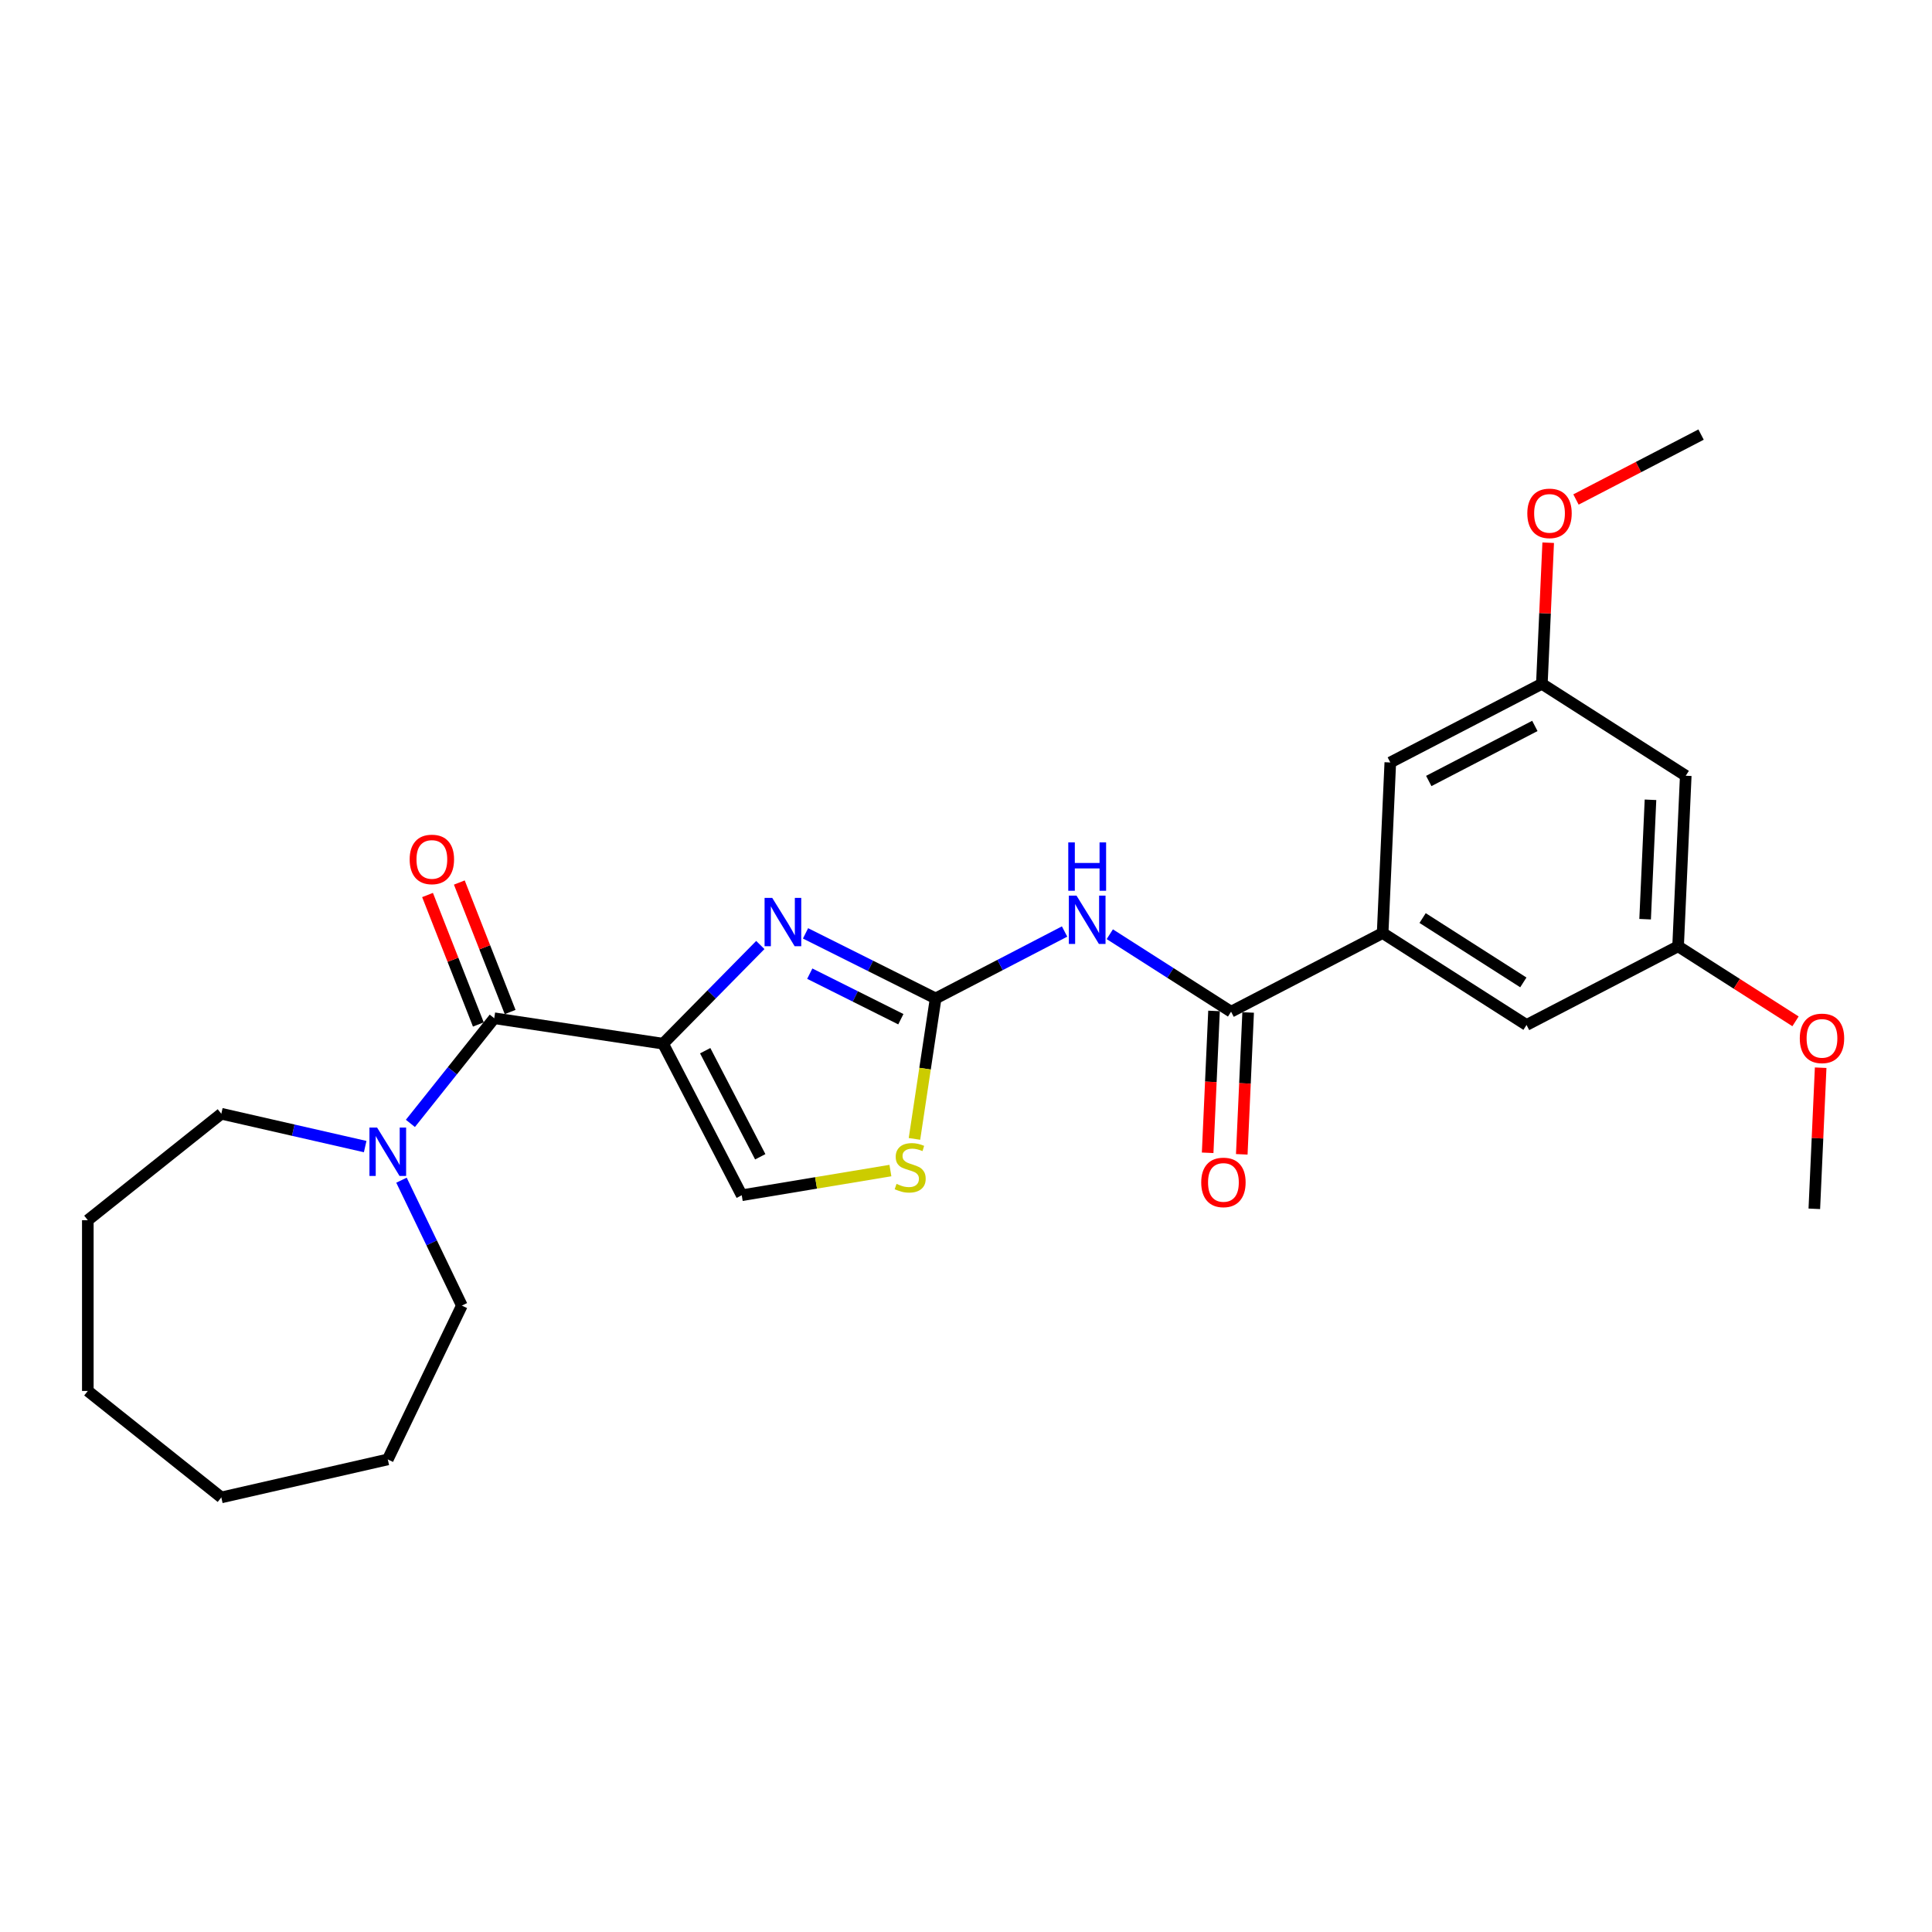<?xml version='1.0' encoding='iso-8859-1'?>
<svg version='1.1' baseProfile='full'
              xmlns='http://www.w3.org/2000/svg'
                      xmlns:rdkit='http://www.rdkit.org/xml'
                      xmlns:xlink='http://www.w3.org/1999/xlink'
                  xml:space='preserve'
width='1000px' height='1000px' viewBox='0 0 1000 1000'>
<!-- END OF HEADER -->
<rect style='opacity:1.0;fill:#FFFFFF;stroke:none' width='1000' height='1000' x='0' y='0'> </rect>
<path class='bond-0' d='M 343.213,540.214 L 368.375,514.673' style='fill:none;fill-rule:evenodd;stroke:#000000;stroke-width:6px;stroke-linecap:butt;stroke-linejoin:miter;stroke-opacity:1' />
<path class='bond-0' d='M 368.375,514.673 L 393.537,489.132' style='fill:none;fill-rule:evenodd;stroke:#0000FF;stroke-width:6px;stroke-linecap:butt;stroke-linejoin:miter;stroke-opacity:1' />
<path class='bond-2' d='M 343.213,540.214 L 255.821,527.041' style='fill:none;fill-rule:evenodd;stroke:#000000;stroke-width:6px;stroke-linecap:butt;stroke-linejoin:miter;stroke-opacity:1' />
<path class='bond-5' d='M 343.213,540.214 L 383.925,618.658' style='fill:none;fill-rule:evenodd;stroke:#000000;stroke-width:6px;stroke-linecap:butt;stroke-linejoin:miter;stroke-opacity:1' />
<path class='bond-5' d='M 365.009,543.838 L 393.507,598.749' style='fill:none;fill-rule:evenodd;stroke:#000000;stroke-width:6px;stroke-linecap:butt;stroke-linejoin:miter;stroke-opacity:1' />
<path class='bond-1' d='M 416.94,483.106 L 450.611,499.947' style='fill:none;fill-rule:evenodd;stroke:#0000FF;stroke-width:6px;stroke-linecap:butt;stroke-linejoin:miter;stroke-opacity:1' />
<path class='bond-1' d='M 450.611,499.947 L 484.283,516.788' style='fill:none;fill-rule:evenodd;stroke:#000000;stroke-width:6px;stroke-linecap:butt;stroke-linejoin:miter;stroke-opacity:1' />
<path class='bond-1' d='M 419.135,503.968 L 442.705,515.756' style='fill:none;fill-rule:evenodd;stroke:#0000FF;stroke-width:6px;stroke-linecap:butt;stroke-linejoin:miter;stroke-opacity:1' />
<path class='bond-1' d='M 442.705,515.756 L 466.275,527.544' style='fill:none;fill-rule:evenodd;stroke:#000000;stroke-width:6px;stroke-linecap:butt;stroke-linejoin:miter;stroke-opacity:1' />
<path class='bond-3' d='M 484.283,516.788 L 517.655,499.468' style='fill:none;fill-rule:evenodd;stroke:#000000;stroke-width:6px;stroke-linecap:butt;stroke-linejoin:miter;stroke-opacity:1' />
<path class='bond-3' d='M 517.655,499.468 L 551.026,482.149' style='fill:none;fill-rule:evenodd;stroke:#0000FF;stroke-width:6px;stroke-linecap:butt;stroke-linejoin:miter;stroke-opacity:1' />
<path class='bond-26' d='M 484.283,516.788 L 478.804,553.14' style='fill:none;fill-rule:evenodd;stroke:#000000;stroke-width:6px;stroke-linecap:butt;stroke-linejoin:miter;stroke-opacity:1' />
<path class='bond-26' d='M 478.804,553.14 L 473.325,589.492' style='fill:none;fill-rule:evenodd;stroke:#CCCC00;stroke-width:6px;stroke-linecap:butt;stroke-linejoin:miter;stroke-opacity:1' />
<path class='bond-7' d='M 255.821,527.041 L 234.119,554.254' style='fill:none;fill-rule:evenodd;stroke:#000000;stroke-width:6px;stroke-linecap:butt;stroke-linejoin:miter;stroke-opacity:1' />
<path class='bond-7' d='M 234.119,554.254 L 212.418,581.466' style='fill:none;fill-rule:evenodd;stroke:#0000FF;stroke-width:6px;stroke-linecap:butt;stroke-linejoin:miter;stroke-opacity:1' />
<path class='bond-11' d='M 264.048,523.813 L 250.897,490.304' style='fill:none;fill-rule:evenodd;stroke:#000000;stroke-width:6px;stroke-linecap:butt;stroke-linejoin:miter;stroke-opacity:1' />
<path class='bond-11' d='M 250.897,490.304 L 237.746,456.796' style='fill:none;fill-rule:evenodd;stroke:#FF0000;stroke-width:6px;stroke-linecap:butt;stroke-linejoin:miter;stroke-opacity:1' />
<path class='bond-11' d='M 247.594,530.27 L 234.443,496.762' style='fill:none;fill-rule:evenodd;stroke:#000000;stroke-width:6px;stroke-linecap:butt;stroke-linejoin:miter;stroke-opacity:1' />
<path class='bond-11' d='M 234.443,496.762 L 221.292,463.254' style='fill:none;fill-rule:evenodd;stroke:#FF0000;stroke-width:6px;stroke-linecap:butt;stroke-linejoin:miter;stroke-opacity:1' />
<path class='bond-4' d='M 574.429,483.551 L 605.818,503.603' style='fill:none;fill-rule:evenodd;stroke:#0000FF;stroke-width:6px;stroke-linecap:butt;stroke-linejoin:miter;stroke-opacity:1' />
<path class='bond-4' d='M 605.818,503.603 L 637.207,523.655' style='fill:none;fill-rule:evenodd;stroke:#000000;stroke-width:6px;stroke-linecap:butt;stroke-linejoin:miter;stroke-opacity:1' />
<path class='bond-8' d='M 637.207,523.655 L 715.652,482.944' style='fill:none;fill-rule:evenodd;stroke:#000000;stroke-width:6px;stroke-linecap:butt;stroke-linejoin:miter;stroke-opacity:1' />
<path class='bond-12' d='M 628.378,523.259 L 626.73,559.972' style='fill:none;fill-rule:evenodd;stroke:#000000;stroke-width:6px;stroke-linecap:butt;stroke-linejoin:miter;stroke-opacity:1' />
<path class='bond-12' d='M 626.73,559.972 L 625.081,596.684' style='fill:none;fill-rule:evenodd;stroke:#FF0000;stroke-width:6px;stroke-linecap:butt;stroke-linejoin:miter;stroke-opacity:1' />
<path class='bond-12' d='M 646.037,524.052 L 644.388,560.765' style='fill:none;fill-rule:evenodd;stroke:#000000;stroke-width:6px;stroke-linecap:butt;stroke-linejoin:miter;stroke-opacity:1' />
<path class='bond-12' d='M 644.388,560.765 L 642.739,597.477' style='fill:none;fill-rule:evenodd;stroke:#FF0000;stroke-width:6px;stroke-linecap:butt;stroke-linejoin:miter;stroke-opacity:1' />
<path class='bond-6' d='M 383.925,618.658 L 422.401,612.269' style='fill:none;fill-rule:evenodd;stroke:#000000;stroke-width:6px;stroke-linecap:butt;stroke-linejoin:miter;stroke-opacity:1' />
<path class='bond-6' d='M 422.401,612.269 L 460.876,605.88' style='fill:none;fill-rule:evenodd;stroke:#CCCC00;stroke-width:6px;stroke-linecap:butt;stroke-linejoin:miter;stroke-opacity:1' />
<path class='bond-18' d='M 207.807,610.864 L 223.435,643.315' style='fill:none;fill-rule:evenodd;stroke:#0000FF;stroke-width:6px;stroke-linecap:butt;stroke-linejoin:miter;stroke-opacity:1' />
<path class='bond-18' d='M 223.435,643.315 L 239.063,675.767' style='fill:none;fill-rule:evenodd;stroke:#000000;stroke-width:6px;stroke-linecap:butt;stroke-linejoin:miter;stroke-opacity:1' />
<path class='bond-19' d='M 189.015,593.469 L 151.784,584.971' style='fill:none;fill-rule:evenodd;stroke:#0000FF;stroke-width:6px;stroke-linecap:butt;stroke-linejoin:miter;stroke-opacity:1' />
<path class='bond-19' d='M 151.784,584.971 L 114.553,576.473' style='fill:none;fill-rule:evenodd;stroke:#000000;stroke-width:6px;stroke-linecap:butt;stroke-linejoin:miter;stroke-opacity:1' />
<path class='bond-9' d='M 715.652,482.944 L 790.132,530.523' style='fill:none;fill-rule:evenodd;stroke:#000000;stroke-width:6px;stroke-linecap:butt;stroke-linejoin:miter;stroke-opacity:1' />
<path class='bond-9' d='M 736.34,475.185 L 788.476,508.49' style='fill:none;fill-rule:evenodd;stroke:#000000;stroke-width:6px;stroke-linecap:butt;stroke-linejoin:miter;stroke-opacity:1' />
<path class='bond-10' d='M 715.652,482.944 L 719.617,394.653' style='fill:none;fill-rule:evenodd;stroke:#000000;stroke-width:6px;stroke-linecap:butt;stroke-linejoin:miter;stroke-opacity:1' />
<path class='bond-15' d='M 790.132,530.523 L 868.576,489.812' style='fill:none;fill-rule:evenodd;stroke:#000000;stroke-width:6px;stroke-linecap:butt;stroke-linejoin:miter;stroke-opacity:1' />
<path class='bond-14' d='M 719.617,394.653 L 798.062,353.941' style='fill:none;fill-rule:evenodd;stroke:#000000;stroke-width:6px;stroke-linecap:butt;stroke-linejoin:miter;stroke-opacity:1' />
<path class='bond-14' d='M 739.526,404.235 L 794.438,375.737' style='fill:none;fill-rule:evenodd;stroke:#000000;stroke-width:6px;stroke-linecap:butt;stroke-linejoin:miter;stroke-opacity:1' />
<path class='bond-13' d='M 872.542,401.521 L 798.062,353.941' style='fill:none;fill-rule:evenodd;stroke:#000000;stroke-width:6px;stroke-linecap:butt;stroke-linejoin:miter;stroke-opacity:1' />
<path class='bond-28' d='M 872.542,401.521 L 868.576,489.812' style='fill:none;fill-rule:evenodd;stroke:#000000;stroke-width:6px;stroke-linecap:butt;stroke-linejoin:miter;stroke-opacity:1' />
<path class='bond-28' d='M 854.289,413.971 L 851.513,475.775' style='fill:none;fill-rule:evenodd;stroke:#000000;stroke-width:6px;stroke-linecap:butt;stroke-linejoin:miter;stroke-opacity:1' />
<path class='bond-17' d='M 798.062,353.941 L 799.702,317.423' style='fill:none;fill-rule:evenodd;stroke:#000000;stroke-width:6px;stroke-linecap:butt;stroke-linejoin:miter;stroke-opacity:1' />
<path class='bond-17' d='M 799.702,317.423 L 801.342,280.905' style='fill:none;fill-rule:evenodd;stroke:#FF0000;stroke-width:6px;stroke-linecap:butt;stroke-linejoin:miter;stroke-opacity:1' />
<path class='bond-16' d='M 868.576,489.812 L 898.967,509.226' style='fill:none;fill-rule:evenodd;stroke:#000000;stroke-width:6px;stroke-linecap:butt;stroke-linejoin:miter;stroke-opacity:1' />
<path class='bond-16' d='M 898.967,509.226 L 929.357,528.64' style='fill:none;fill-rule:evenodd;stroke:#FF0000;stroke-width:6px;stroke-linecap:butt;stroke-linejoin:miter;stroke-opacity:1' />
<path class='bond-21' d='M 942.371,552.645 L 940.731,589.164' style='fill:none;fill-rule:evenodd;stroke:#FF0000;stroke-width:6px;stroke-linecap:butt;stroke-linejoin:miter;stroke-opacity:1' />
<path class='bond-21' d='M 940.731,589.164 L 939.091,625.682' style='fill:none;fill-rule:evenodd;stroke:#000000;stroke-width:6px;stroke-linecap:butt;stroke-linejoin:miter;stroke-opacity:1' />
<path class='bond-20' d='M 815.726,258.541 L 848.099,241.74' style='fill:none;fill-rule:evenodd;stroke:#FF0000;stroke-width:6px;stroke-linecap:butt;stroke-linejoin:miter;stroke-opacity:1' />
<path class='bond-20' d='M 848.099,241.74 L 880.472,224.939' style='fill:none;fill-rule:evenodd;stroke:#000000;stroke-width:6px;stroke-linecap:butt;stroke-linejoin:miter;stroke-opacity:1' />
<path class='bond-22' d='M 239.063,675.767 L 200.717,755.395' style='fill:none;fill-rule:evenodd;stroke:#000000;stroke-width:6px;stroke-linecap:butt;stroke-linejoin:miter;stroke-opacity:1' />
<path class='bond-23' d='M 114.553,576.473 L 45.455,631.577' style='fill:none;fill-rule:evenodd;stroke:#000000;stroke-width:6px;stroke-linecap:butt;stroke-linejoin:miter;stroke-opacity:1' />
<path class='bond-25' d='M 200.717,755.395 L 114.553,775.061' style='fill:none;fill-rule:evenodd;stroke:#000000;stroke-width:6px;stroke-linecap:butt;stroke-linejoin:miter;stroke-opacity:1' />
<path class='bond-24' d='M 45.455,631.577 L 45.455,719.957' style='fill:none;fill-rule:evenodd;stroke:#000000;stroke-width:6px;stroke-linecap:butt;stroke-linejoin:miter;stroke-opacity:1' />
<path class='bond-27' d='M 45.455,719.957 L 114.553,775.061' style='fill:none;fill-rule:evenodd;stroke:#000000;stroke-width:6px;stroke-linecap:butt;stroke-linejoin:miter;stroke-opacity:1' />
<path  class='atom-1' d='M 399.706 464.739
L 407.907 477.996
Q 408.72 479.304, 410.028 481.673
Q 411.336 484.042, 411.407 484.183
L 411.407 464.739
L 414.73 464.739
L 414.73 489.769
L 411.301 489.769
L 402.498 475.274
Q 401.473 473.577, 400.377 471.633
Q 399.317 469.689, 398.999 469.088
L 398.999 489.769
L 395.746 489.769
L 395.746 464.739
L 399.706 464.739
' fill='#0000FF'/>
<path  class='atom-4' d='M 557.195 463.561
L 565.397 476.818
Q 566.21 478.126, 567.518 480.495
Q 568.826 482.864, 568.897 483.005
L 568.897 463.561
L 572.22 463.561
L 572.22 488.591
L 568.791 488.591
L 559.988 474.096
Q 558.963 472.399, 557.867 470.455
Q 556.806 468.511, 556.488 467.91
L 556.488 488.591
L 553.236 488.591
L 553.236 463.561
L 557.195 463.561
' fill='#0000FF'/>
<path  class='atom-4' d='M 552.935 436.029
L 556.329 436.029
L 556.329 446.67
L 569.127 446.67
L 569.127 436.029
L 572.52 436.029
L 572.52 461.058
L 569.127 461.058
L 569.127 449.498
L 556.329 449.498
L 556.329 461.058
L 552.935 461.058
L 552.935 436.029
' fill='#0000FF'/>
<path  class='atom-7' d='M 464.04 612.771
Q 464.323 612.877, 465.49 613.372
Q 466.657 613.867, 467.929 614.185
Q 469.237 614.468, 470.51 614.468
Q 472.878 614.468, 474.257 613.336
Q 475.636 612.17, 475.636 610.155
Q 475.636 608.776, 474.929 607.928
Q 474.257 607.079, 473.197 606.62
Q 472.136 606.16, 470.368 605.63
Q 468.141 604.958, 466.798 604.322
Q 465.49 603.685, 464.535 602.342
Q 463.616 600.999, 463.616 598.736
Q 463.616 595.59, 465.737 593.645
Q 467.894 591.701, 472.136 591.701
Q 475.035 591.701, 478.323 593.08
L 477.51 595.802
Q 474.505 594.565, 472.242 594.565
Q 469.803 594.565, 468.459 595.59
Q 467.116 596.58, 467.151 598.312
Q 467.151 599.655, 467.823 600.468
Q 468.53 601.281, 469.52 601.741
Q 470.545 602.201, 472.242 602.731
Q 474.505 603.438, 475.848 604.145
Q 477.191 604.852, 478.146 606.301
Q 479.136 607.715, 479.136 610.155
Q 479.136 613.619, 476.803 615.493
Q 474.505 617.331, 470.651 617.331
Q 468.424 617.331, 466.727 616.836
Q 465.066 616.377, 463.086 615.564
L 464.04 612.771
' fill='#CCCC00'/>
<path  class='atom-8' d='M 195.184 583.625
L 203.386 596.882
Q 204.199 598.19, 205.507 600.559
Q 206.815 602.927, 206.886 603.069
L 206.886 583.625
L 210.209 583.625
L 210.209 608.654
L 206.78 608.654
L 197.977 594.16
Q 196.952 592.463, 195.856 590.519
Q 194.795 588.574, 194.477 587.973
L 194.477 608.654
L 191.225 608.654
L 191.225 583.625
L 195.184 583.625
' fill='#0000FF'/>
<path  class='atom-12' d='M 212.042 444.842
Q 212.042 438.832, 215.012 435.473
Q 217.982 432.115, 223.532 432.115
Q 229.082 432.115, 232.052 435.473
Q 235.021 438.832, 235.021 444.842
Q 235.021 450.922, 232.016 454.387
Q 229.011 457.816, 223.532 457.816
Q 218.017 457.816, 215.012 454.387
Q 212.042 450.957, 212.042 444.842
M 223.532 454.988
Q 227.35 454.988, 229.4 452.442
Q 231.486 449.862, 231.486 444.842
Q 231.486 439.928, 229.4 437.453
Q 227.35 434.943, 223.532 434.943
Q 219.714 434.943, 217.628 437.418
Q 215.578 439.892, 215.578 444.842
Q 215.578 449.897, 217.628 452.442
Q 219.714 454.988, 223.532 454.988
' fill='#FF0000'/>
<path  class='atom-13' d='M 621.753 612.017
Q 621.753 606.007, 624.723 602.649
Q 627.692 599.29, 633.242 599.29
Q 638.793 599.29, 641.762 602.649
Q 644.732 606.007, 644.732 612.017
Q 644.732 618.097, 641.727 621.562
Q 638.722 624.991, 633.242 624.991
Q 627.727 624.991, 624.723 621.562
Q 621.753 618.133, 621.753 612.017
M 633.242 622.163
Q 637.06 622.163, 639.111 619.618
Q 641.197 617.037, 641.197 612.017
Q 641.197 607.103, 639.111 604.628
Q 637.06 602.118, 633.242 602.118
Q 629.424 602.118, 627.339 604.593
Q 625.288 607.068, 625.288 612.017
Q 625.288 617.072, 627.339 619.618
Q 629.424 622.163, 633.242 622.163
' fill='#FF0000'/>
<path  class='atom-17' d='M 931.567 537.462
Q 931.567 531.452, 934.536 528.093
Q 937.506 524.735, 943.056 524.735
Q 948.606 524.735, 951.576 528.093
Q 954.545 531.452, 954.545 537.462
Q 954.545 543.542, 951.541 547.007
Q 948.536 550.436, 943.056 550.436
Q 937.541 550.436, 934.536 547.007
Q 931.567 543.578, 931.567 537.462
M 943.056 547.608
Q 946.874 547.608, 948.924 545.062
Q 951.01 542.482, 951.01 537.462
Q 951.01 532.548, 948.924 530.073
Q 946.874 527.563, 943.056 527.563
Q 939.238 527.563, 937.152 530.038
Q 935.102 532.512, 935.102 537.462
Q 935.102 542.517, 937.152 545.062
Q 939.238 547.608, 943.056 547.608
' fill='#FF0000'/>
<path  class='atom-18' d='M 790.538 265.721
Q 790.538 259.711, 793.507 256.353
Q 796.477 252.995, 802.027 252.995
Q 807.577 252.995, 810.547 256.353
Q 813.517 259.711, 813.517 265.721
Q 813.517 271.802, 810.512 275.266
Q 807.507 278.695, 802.027 278.695
Q 796.512 278.695, 793.507 275.266
Q 790.538 271.837, 790.538 265.721
M 802.027 275.867
Q 805.845 275.867, 807.896 273.322
Q 809.981 270.741, 809.981 265.721
Q 809.981 260.807, 807.896 258.333
Q 805.845 255.823, 802.027 255.823
Q 798.209 255.823, 796.123 258.297
Q 794.073 260.772, 794.073 265.721
Q 794.073 270.777, 796.123 273.322
Q 798.209 275.867, 802.027 275.867
' fill='#FF0000'/>
</svg>

